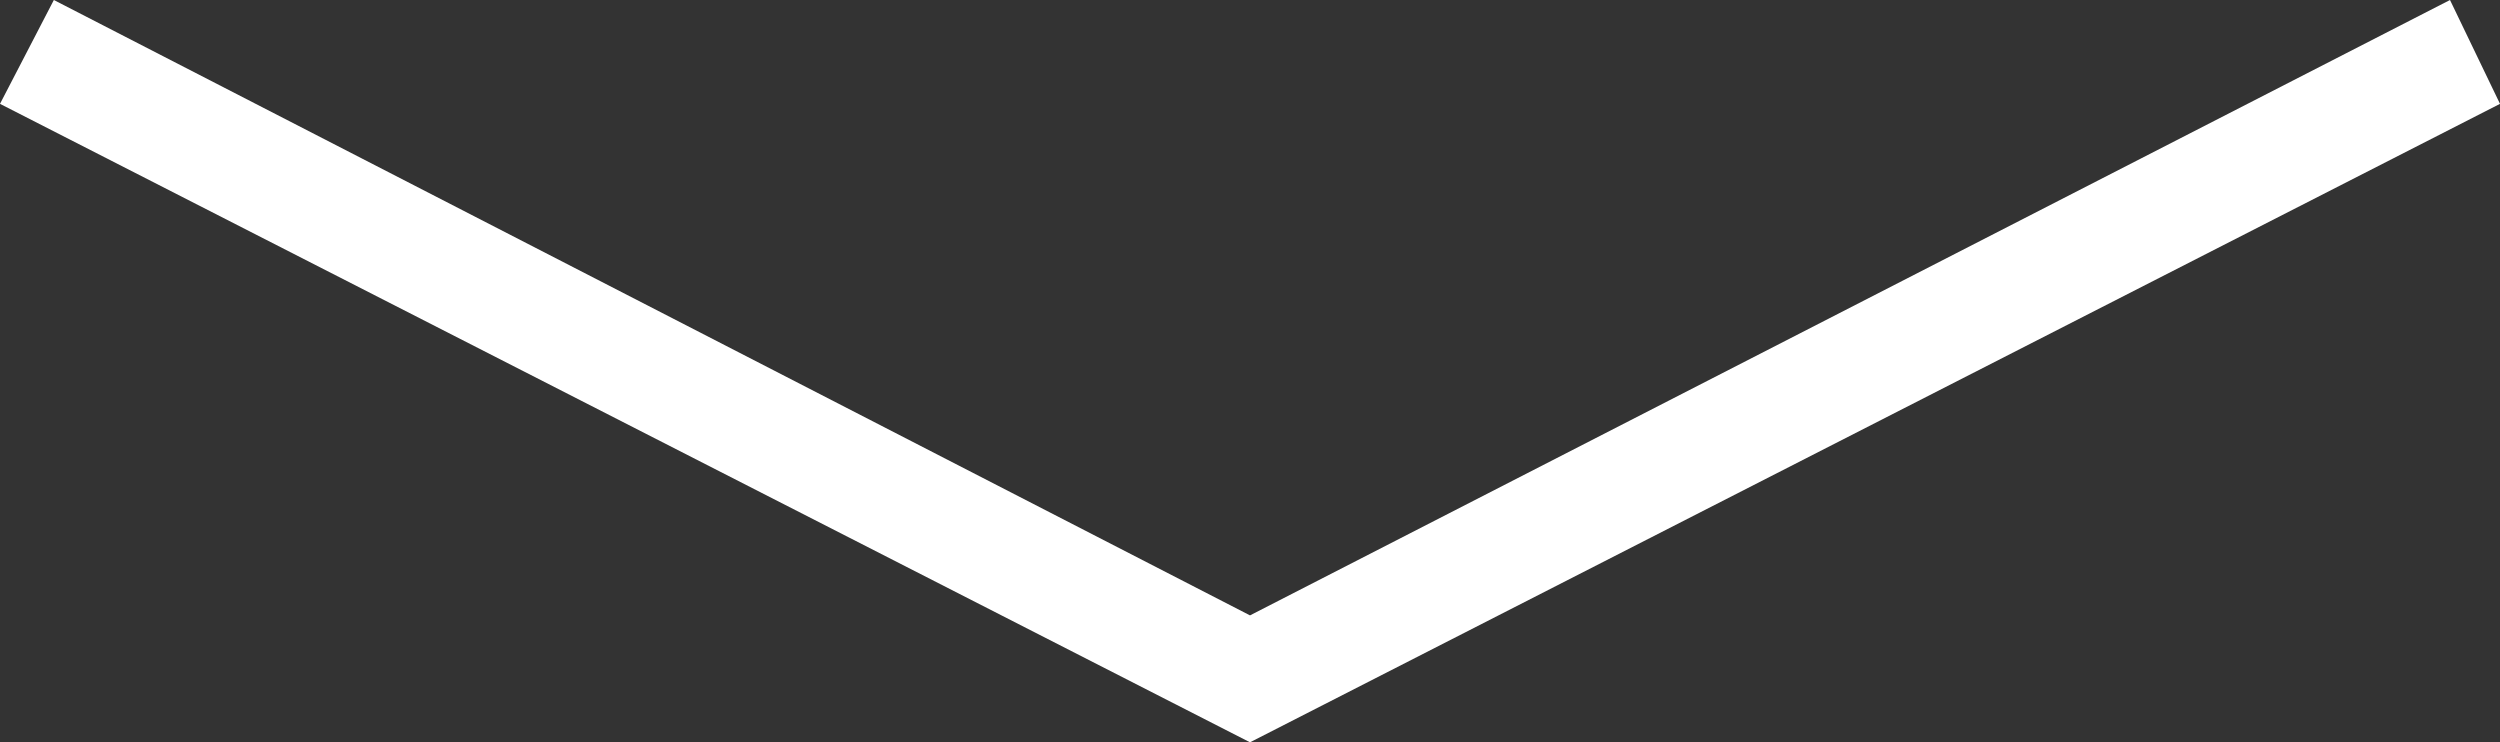 <?xml version="1.0" encoding="utf-8"?>
<!-- Generator: Adobe Illustrator 24.3.0, SVG Export Plug-In . SVG Version: 6.00 Build 0)  -->
<svg version="1.1" id="G_chevron" xmlns="http://www.w3.org/2000/svg" xmlns:xlink="http://www.w3.org/1999/xlink" x="0px"
	 y="0px" viewBox="0 0 65 19.3" style="enable-background:new 0 0 65 19.3;" xml:space="preserve">
<rect x="0" y="0" width="65" height="19.3" fill="#333333" stroke="none"/>
<style type="text/css">
	.st0{fill:#FFFFFF;}
</style>
<polygon id="T_chevron" class="st0" points="32.5,19.3 0,2.7 1.4,0 32.5,16 63.7,0 65,2.7 "/>
</svg>
